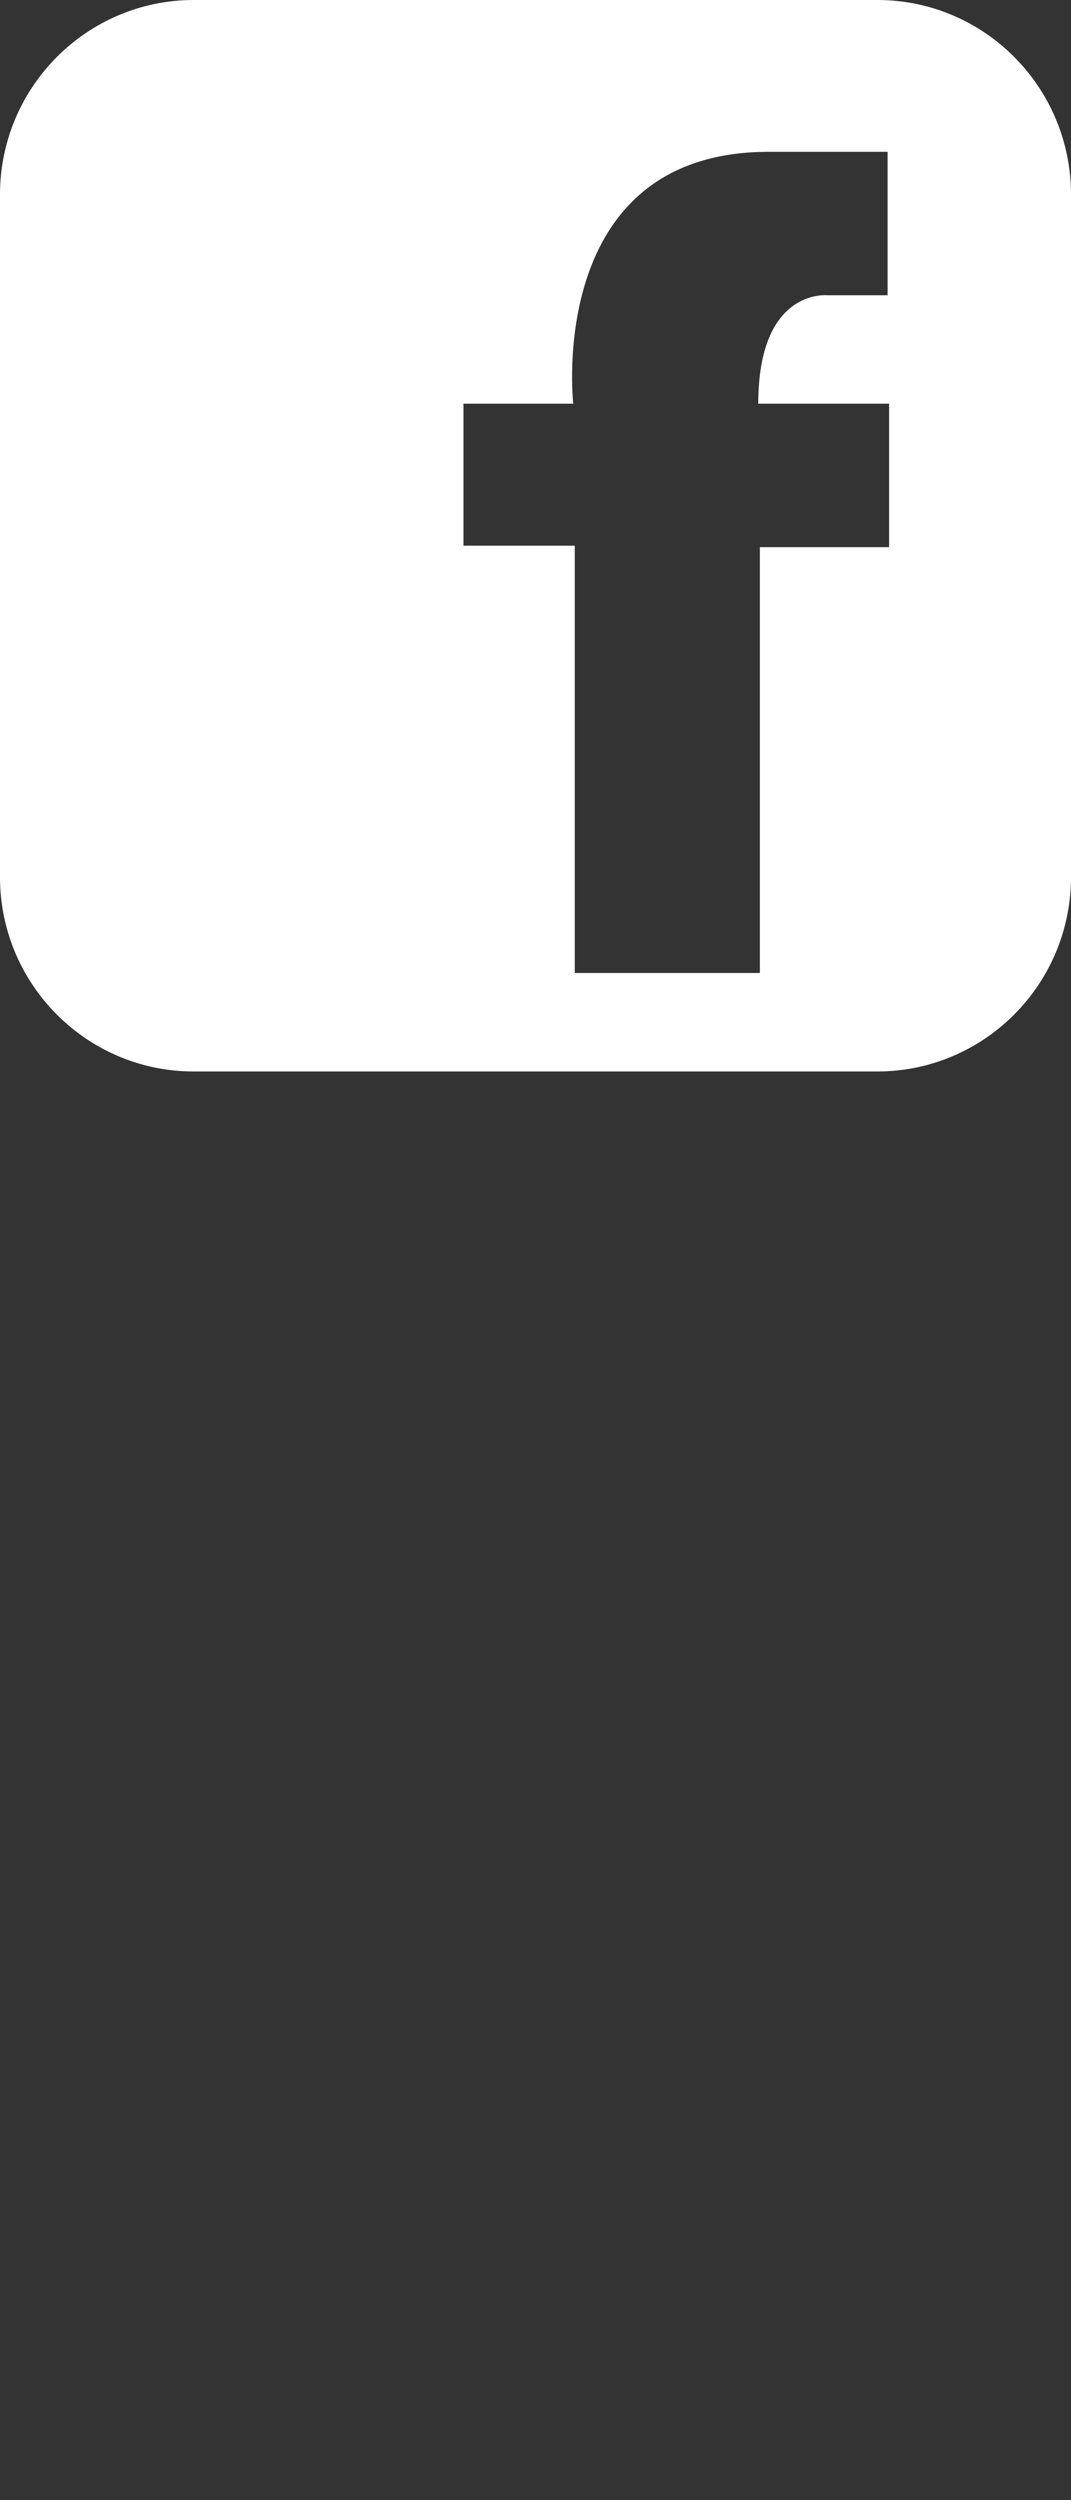 <?xml version="1.0" encoding="utf-8"?>
<!-- Generator: Adobe Illustrator 15.0.2, SVG Export Plug-In . SVG Version: 6.00 Build 0)  -->
<!DOCTYPE svg PUBLIC "-//W3C//DTD SVG 1.1//EN" "http://www.w3.org/Graphics/SVG/1.1/DTD/svg11.dtd">
<svg version="1.1" id="Layer_1" xmlns="http://www.w3.org/2000/svg" xmlns:xlink="http://www.w3.org/1999/xlink" x="0px" y="0px"
	 width="12px" height="28px" viewBox="0 0 12 28" enable-background="new 0 0 12 28" xml:space="preserve">
<rect x="0" y="0" width="12" height="28" fill="#333333" stroke="none"/>
<g>
	<g>
		<path fill="#FFFFFF" d="M9.962,6.128H8.514v4.769H6.44V6.111H5.193v-1.59h1.23c0,0-0.32-2.821,2.192-2.821h1.33v1.607H9.271
			c0,0-0.775-0.085-0.775,1.214h1.466V6.128z M12,9.82V2.18C12,0.977,11.029,0,9.83,0H2.171C0.973,0,0,0.977,0,2.18v7.642
			C0,11.025,0.973,12,2.171,12H9.83C11.029,11.999,12,11.023,12,9.82"/>
	</g>
</g>
</svg>
